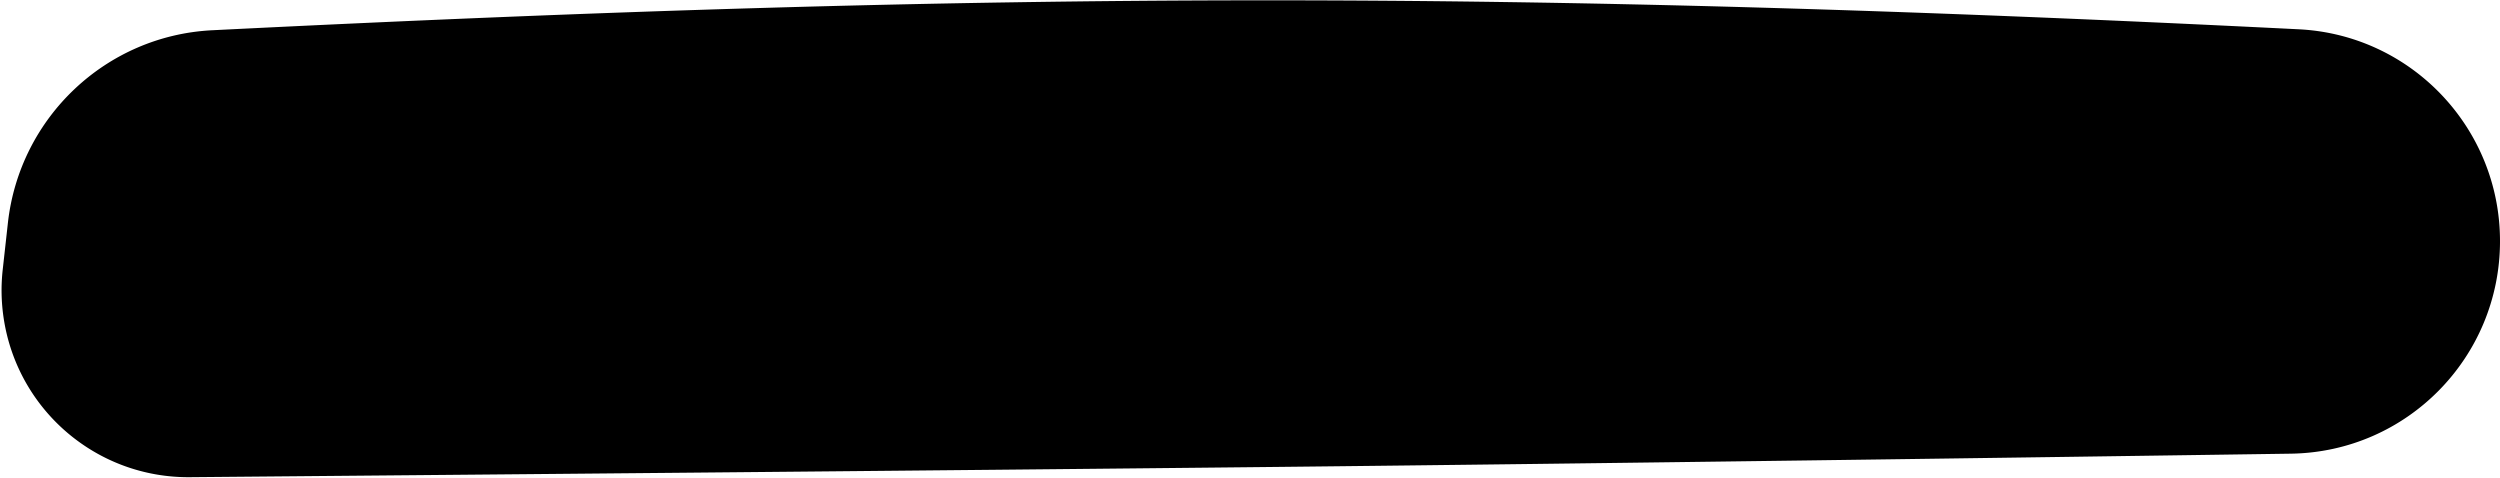 <?xml version="1.0" encoding="UTF-8"?> <svg xmlns="http://www.w3.org/2000/svg" preserveAspectRatio="none" fill="none" viewBox="0 0 575 110"><path fill="black" d="M1.814 51.293C4.506 26.988 24.402 8.177 48.826 6.957c181.305-9.053 299.519-9.22 479.893-.22C554.655 8.03 575 29.492 575 55.461c0 26.722-21.383 48.495-48.102 48.883-58.864.854-159.738 2.27-233.134 3.047-80.241.85-192.549 1.856-250.086 2.361-21.37.188-39.594-15.357-42.823-36.483a42.982 42.982 0 0 1-.232-11.225l1.191-10.752Z"></path></svg> 